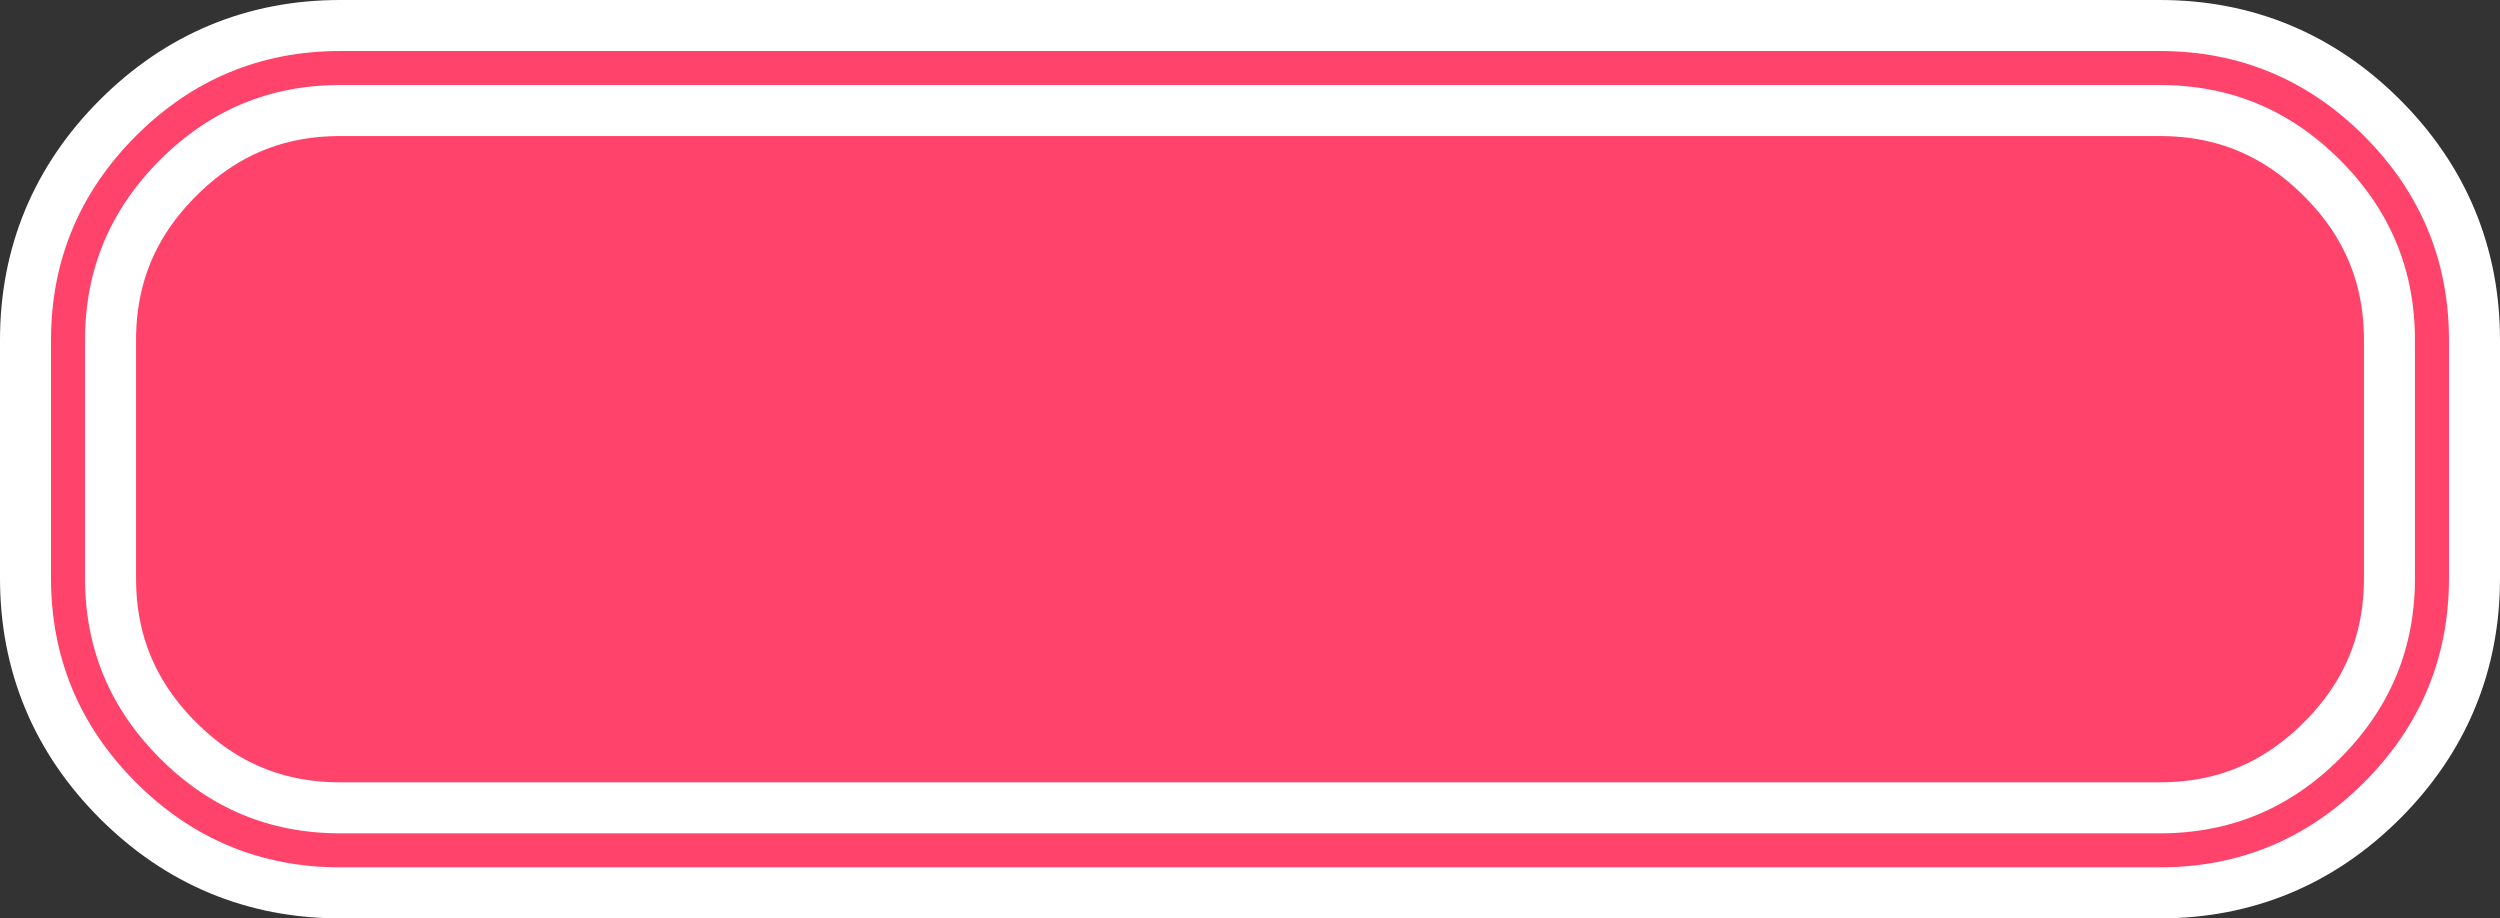 <?xml version="1.0" encoding="UTF-8" standalone="no"?>
<svg xmlns:xlink="http://www.w3.org/1999/xlink" height="27.0px" width="73.5px" xmlns="http://www.w3.org/2000/svg">
  <rect width="100%" height="100%" fill="#333333" stroke="none"/>
  <g transform="matrix(1.0, 0.0, 0.0, 1.0, 36.75, 13.05)">
    <path d="M34.75 -3.05 L34.75 3.95 Q34.75 7.25 32.4 9.6 30.05 11.95 26.75 11.95 L-26.75 11.95 Q-30.05 11.95 -32.4 9.6 -34.75 7.25 -34.75 3.95 L-34.75 -3.05 Q-34.75 -6.35 -32.4 -8.7 -30.05 -11.05 -26.75 -11.05 L26.75 -11.05 Q30.05 -11.05 32.4 -8.7 34.75 -6.35 34.75 -3.05" fill="#ff436a" fill-rule="evenodd" stroke="none"/>
    <path d="M34.75 -3.05 Q34.75 -6.35 32.4 -8.7 30.05 -11.05 26.75 -11.05 L-26.75 -11.05 Q-30.05 -11.05 -32.4 -8.7 -34.75 -6.35 -34.75 -3.05 L-34.75 3.95 Q-34.75 7.25 -32.4 9.6 -30.05 11.95 -26.75 11.95 L26.75 11.95 Q30.05 11.95 32.4 9.6 34.75 7.25 34.75 3.95 L34.75 -3.05 Z" fill="none" stroke="#ffffff" stroke-linecap="round" stroke-linejoin="round" stroke-width="4.0"/>
    <path d="M34.75 -3.05 Q34.75 -6.35 32.4 -8.7 30.05 -11.05 26.75 -11.05 L-26.75 -11.05 Q-30.05 -11.05 -32.4 -8.7 -34.75 -6.35 -34.75 -3.05 L-34.75 3.95 Q-34.75 7.25 -32.4 9.6 -30.05 11.95 -26.75 11.95 L26.75 11.95 Q30.05 11.95 32.4 9.6 34.75 7.25 34.75 3.95 L34.75 -3.05 Z" fill="none" stroke="#ff436a" stroke-linecap="round" stroke-linejoin="round" stroke-width="1.0"/>
  </g>
</svg>
